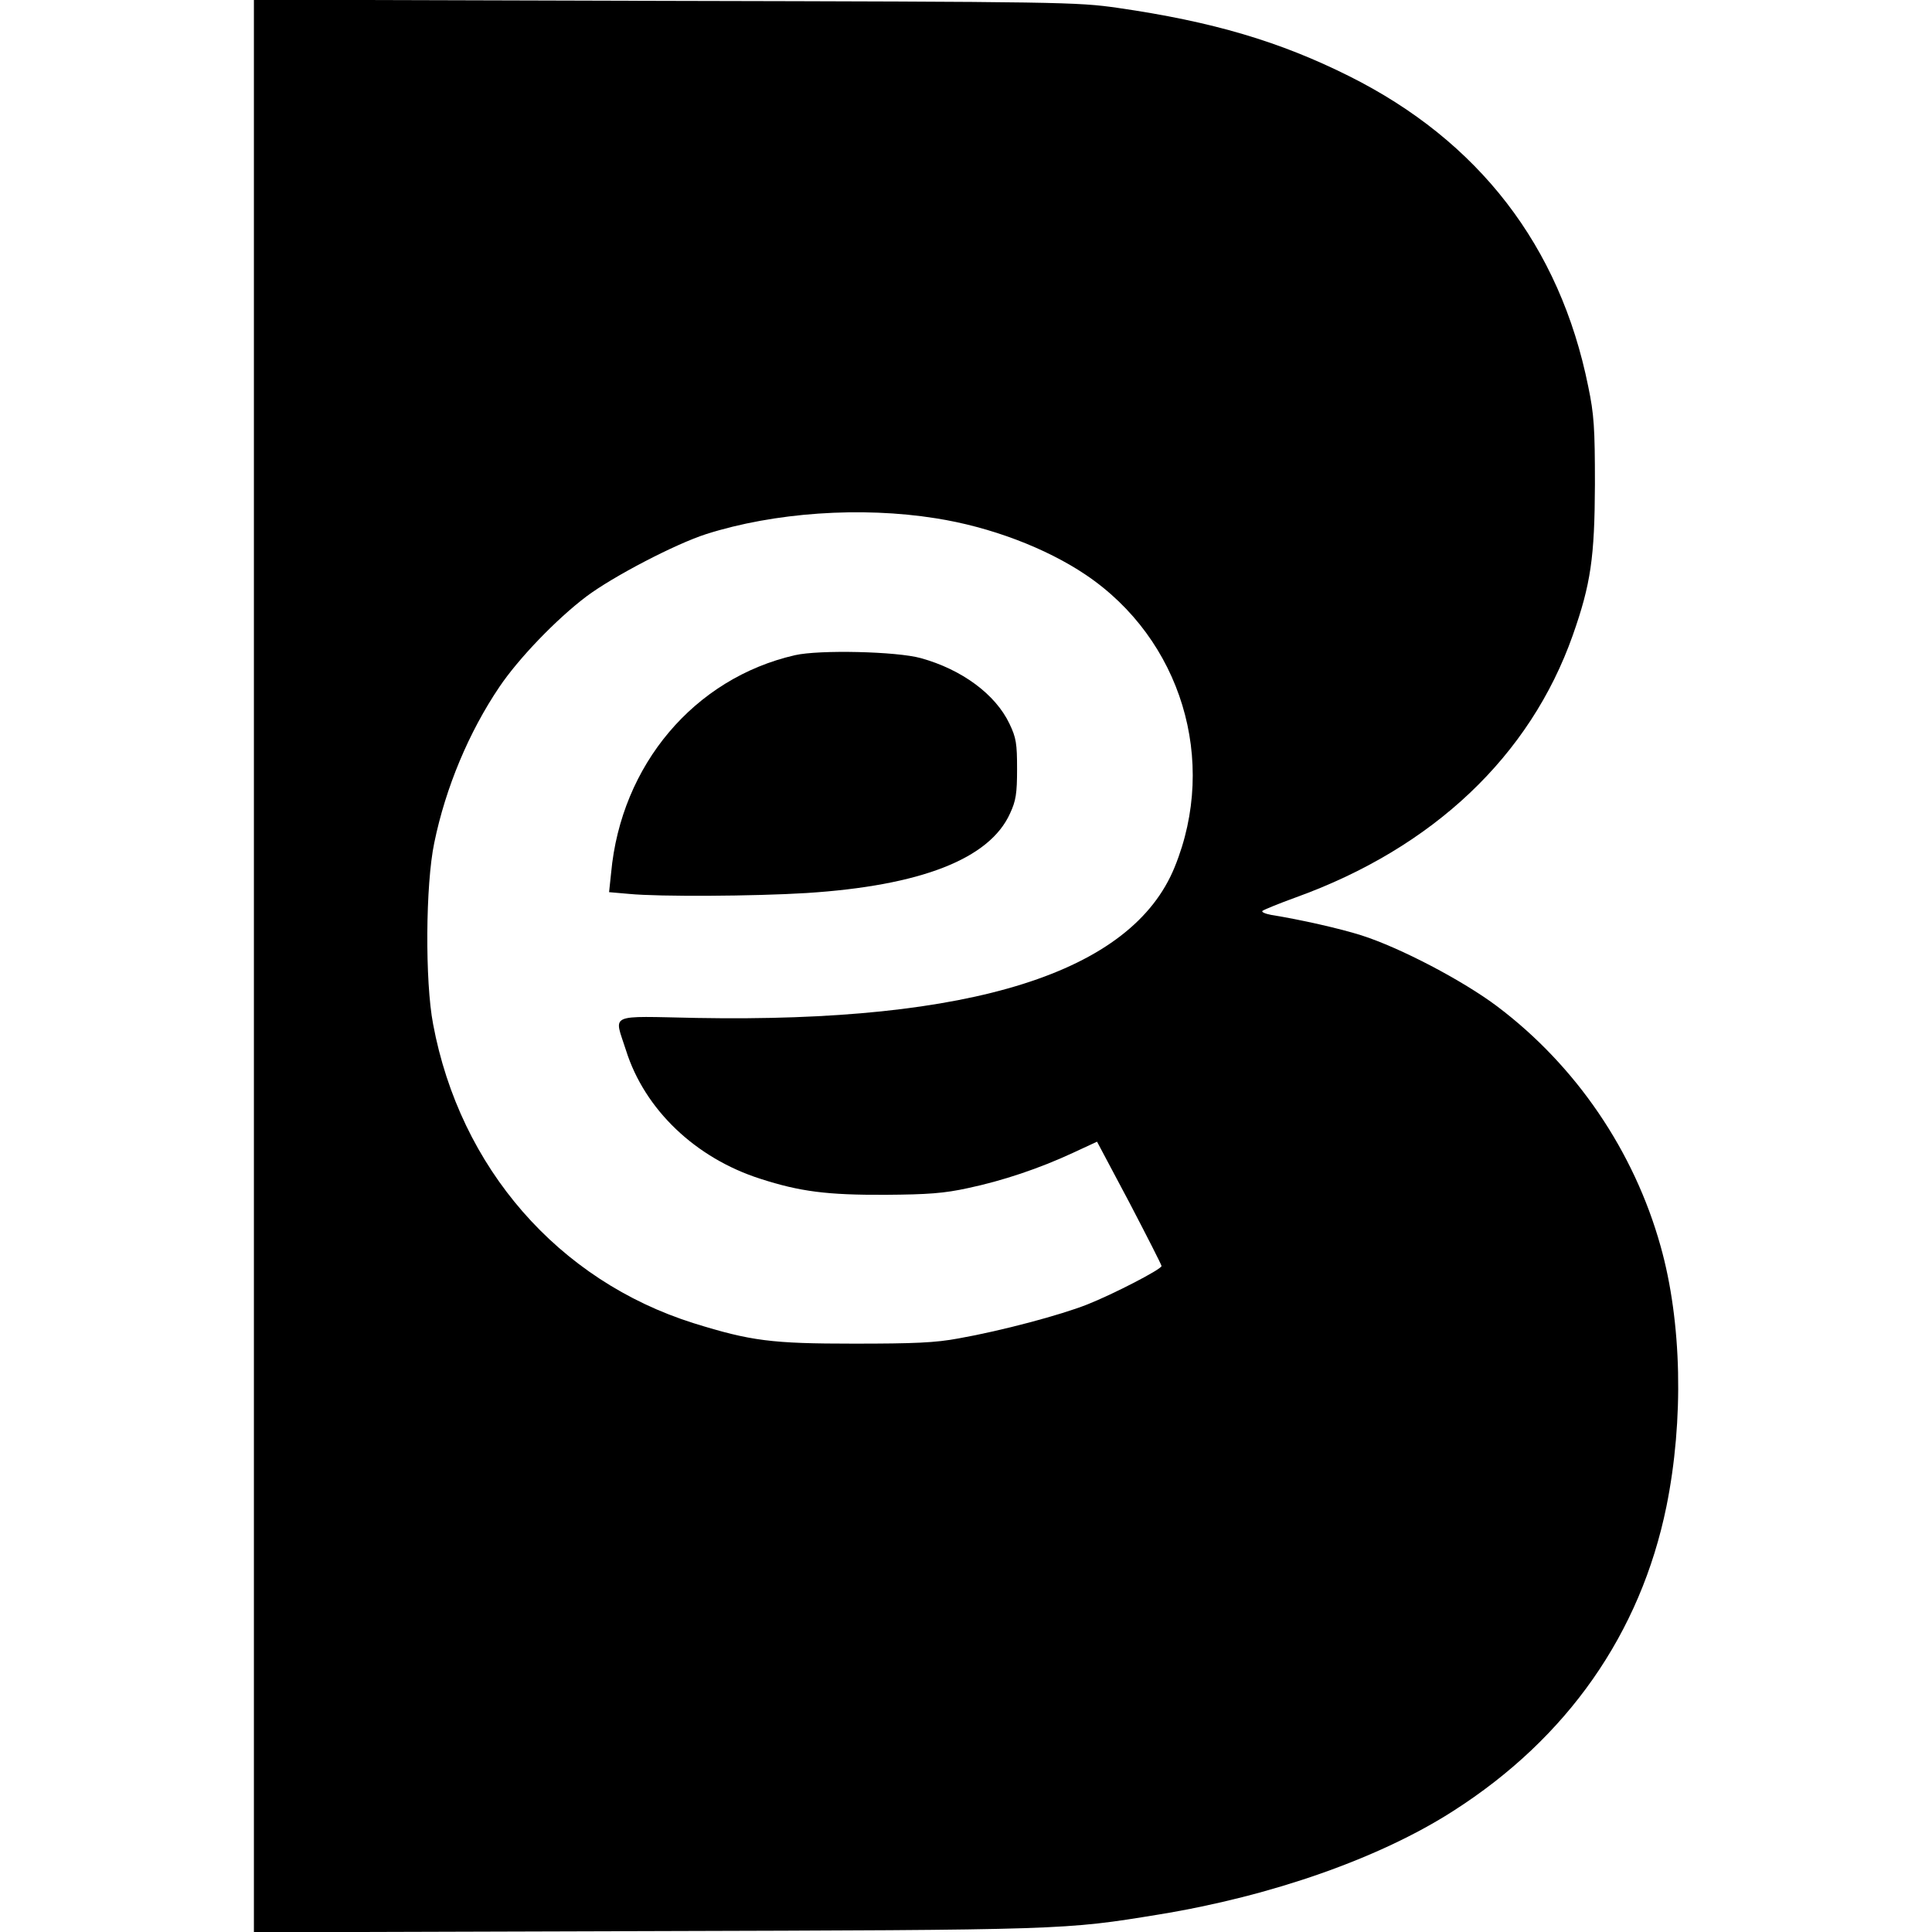 <svg version="1" xmlns="http://www.w3.org/2000/svg" width="882.667" height="882.667" viewBox="0 0 662 662"><path d="M87 331v331.1l134.3-.4c143.6-.4 143.4-.4 175.8-5.7 38.6-6.3 75.7-19.3 100.9-35.5 39.1-25 64.1-60.8 73-104.3 6-29.6 5.3-63.3-2-89.2-9.1-32.6-29-61.8-55.9-82.1-11.8-8.9-33.4-20.2-46.6-24.4-7.2-2.3-20.9-5.4-30.9-7-2.1-.4-3.5-1-3-1.4.5-.4 5.6-2.5 11.4-4.6 47.1-17 80.3-48.5 94.9-89.8 6.2-17.6 7.5-26.7 7.6-51.7 0-19.4-.3-24-2.3-33.6-9.7-48.1-37.5-84.1-81.9-106.3C438.5 14.2 415.5 7.4 383 2.7 369 .7 364.1.6 227.8.3L87-.1V331zm233.7-153.4c18.5 2.9 37.6 10.1 51.4 19.4 32.6 22 45.3 63.6 30.4 100.1-14.7 36.2-69.4 53.4-163.7 51.7-31-.6-28.4-1.8-24.3 11.1 6.4 20.3 23.8 36.9 46 44 13.6 4.4 22.9 5.6 43 5.5 14.4-.1 20-.5 28.2-2.3 11.8-2.5 24.4-6.7 36-12.1l8.2-3.8 11.1 20.9c6 11.5 11 21.3 11 21.7 0 1.1-16.4 9.6-25.5 13.2-9.1 3.6-29.3 9-44 11.6-8 1.5-15.2 1.8-36 1.8-28.1 0-35.2-.9-54.8-7-46.4-14.6-80.1-53.2-89.3-102.5-2.8-14.6-2.6-47.8.4-62.1 3.9-19 11.9-38 22.3-53.4 6.6-9.8 19.5-23.2 29.8-31 9.2-6.9 30.5-18 41.1-21.4 23.3-7.4 53-9.5 78.7-5.4z"/><path d="M272.4 224.5c-34.5 7.9-59.6 37.6-63 74.6l-.7 6.6 6.9.6c10.3 1 42.8.8 60.7-.3 39.2-2.5 62.8-11.7 69.8-27.3 2-4.3 2.4-6.8 2.4-15.2 0-8.7-.3-10.7-2.6-15.5-4.8-10.1-16.3-18.6-30.4-22.5-8.3-2.3-34.8-2.9-43.1-1z"/></svg>